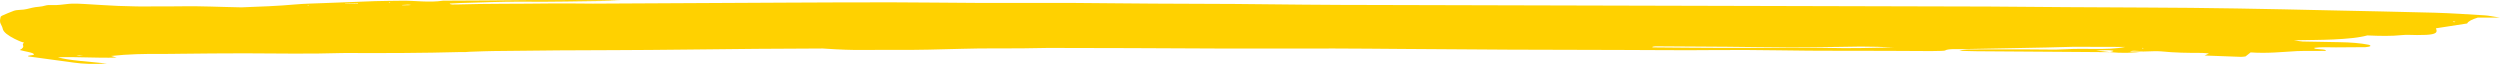 <?xml version="1.0" encoding="UTF-8"?>
<svg width="391px" height="10px" viewBox="0 0 391 10" version="1.1" xmlns="http://www.w3.org/2000/svg" xmlns:xlink="http://www.w3.org/1999/xlink">
    <title>GLOBAL/All-Views/brushstroke-underline-02_r16_allviews</title>
    <g id="Desktop-985px" stroke="none" stroke-width="1" fill="none" fill-rule="evenodd">
        <g id="LG_8.4.0-Sitemap" transform="translate(-109, -267)" fill="#FFD100">
            <g id="GLOBAL/All-Views/brushstroke-underline-02_r16_allviews" transform="translate(109, 267)">
                <path d="M383.906,3.464 C383.806,3.455 383.659,3.451 383.619,3.433 C383.587,3.419 383.683,3.388 383.723,3.364 C383.823,3.374 383.923,3.385 384.024,3.395 C383.985,3.418 383.945,3.441 383.906,3.464 L383.906,3.464 Z M333.143,8.058 C333.488,7.869 334.008,7.955 334.382,7.963 C334.697,7.97 334.993,8.011 335.294,8.043 C334.61,8.048 333.921,8.053 333.143,8.058 L333.143,8.058 Z M335.057,7.484 L335.294,7.54 L335.024,7.584 L335.057,7.484 Z M329.984,8.154 C329.385,8.082 328.777,8.009 327.829,7.894 C328.799,7.875 329.455,7.824 329.976,7.86 C330.964,7.928 330.434,8.051 329.984,8.154 L329.984,8.154 Z M285.762,7.491 C285.516,7.484 285.267,7.477 285.019,7.478 C279.667,7.481 274.314,7.496 268.964,7.487 C265.493,7.481 262.026,7.441 258.557,7.414 C258.495,7.413 258.442,7.378 258.376,7.356 C258.497,7.289 258.699,7.258 258.935,7.244 C262.695,7.269 266.458,7.285 270.217,7.315 C273.307,7.339 276.387,7.402 279.479,7.408 C282.162,7.413 284.856,7.367 287.544,7.336 C288.701,7.323 289.858,7.303 291.014,7.285 C292.759,7.292 294.48,7.329 296.18,7.418 C292.704,7.485 289.245,7.587 285.762,7.491 L285.762,7.491 Z M12.393,8.718 C12.322,8.726 12.195,8.697 11.934,8.666 C12.389,8.646 12.698,8.633 13.007,8.62 C12.804,8.653 12.61,8.693 12.393,8.718 L12.393,8.718 Z M48.192,0.766 L48.323,0.841 L48.074,0.847 L48.192,0.766 Z M55.968,0.5 C55.98,0.524 55.992,0.548 56.003,0.572 C55.336,0.582 54.669,0.591 54.002,0.6 C53.99,0.585 53.978,0.57 53.965,0.554 C54.633,0.536 55.301,0.518 55.968,0.5 L55.968,0.5 Z M60.864,0.318 L61.06,0.376 L60.805,0.415 L60.864,0.318 Z M63.78,0.73 C63.952,0.728 64.127,0.761 64.3,0.778 C64.187,0.788 64.075,0.803 63.961,0.807 C63.618,0.817 63.273,0.822 62.93,0.83 C62.924,0.812 62.918,0.795 62.912,0.778 C63.201,0.761 63.49,0.734 63.78,0.73 L63.78,0.73 Z M388.605,2.4 C386.019,2.244 383.432,2.063 380.776,1.987 C375.295,1.831 369.766,1.743 364.263,1.616 C354.664,1.394 345.053,1.21 335.362,1.179 C327.236,1.154 319.115,1.093 310.999,1.024 L209.563,0.766 C207.702,0.755 205.84,0.743 203.98,0.728 C200.363,0.7 196.754,0.645 193.137,0.62 C188.894,0.592 184.645,0.586 180.4,0.565 C178.282,0.555 176.165,0.532 174.048,0.513 C171.804,0.494 169.561,0.46 167.316,0.456 C162.442,0.449 157.565,0.471 152.693,0.455 C148.326,0.441 143.965,0.371 139.598,0.366 C134.101,0.359 128.6,0.385 123.102,0.411 C112.975,0.459 102.849,0.518 92.722,0.569 C91.975,0.573 91.227,0.553 90.478,0.55 C88.985,0.545 87.486,0.525 85.999,0.545 C81.139,0.612 76.252,0.558 71.408,0.701 C71.026,0.712 70.342,0.753 70.344,0.555 C70.897,0.527 71.472,0.486 72.063,0.471 C75.29,0.391 78.552,0.228 81.741,0.262 C86.284,0.312 90.734,0.194 95.222,0.143 C95.833,0.136 96.437,0.101 97.044,0.079 C92.233,-0.013 87.499,-0.007 82.767,0.011 C80.515,0.02 78.265,0.056 76.014,0.073 C73.773,0.089 71.531,0.095 69.289,0.106 C67.118,0.442 64.963,0.075 62.796,0.115 C61.425,0.14 60.032,0.134 58.679,0.178 C55.964,0.267 53.267,0.378 50.569,0.487 C49.1,0.546 47.533,0.572 46.204,0.694 C43.497,0.942 40.621,1.044 37.751,1.15 C36.871,1.129 35.989,1.108 35.108,1.087 C33.662,1.051 32.195,0.996 30.772,0.983 C29.317,0.969 27.905,0.996 26.471,1.002 C25.708,1.005 24.922,0.986 24.172,1.001 C22.339,1.036 20.432,1.002 18.484,0.925 C16.792,0.858 15.032,0.722 13.314,0.629 C12.604,0.59 11.887,0.552 11.241,0.573 C10.593,0.595 10.042,0.7 9.428,0.751 C9.037,0.783 8.637,0.814 8.187,0.789 C7.753,0.765 7.401,0.787 7.101,0.869 C6.786,0.956 6.449,1.035 6.054,1.062 C5.334,1.111 4.779,1.273 4.196,1.414 C3.889,1.489 3.543,1.525 3.158,1.54 C2.783,1.556 2.421,1.597 2.158,1.691 C1.52,1.92 0.935,2.181 0.347,2.44 C0.216,2.498 0.104,2.58 0.086,2.687 C0.031,3.019 -0.092,3.33 0.119,3.748 C0.245,3.999 0.378,4.255 0.422,4.484 C0.527,5.042 1.294,5.565 2.267,6.068 C2.747,6.316 3.248,6.533 3.77,6.67 C3.595,6.795 3.537,6.927 3.598,7.063 C3.723,7.342 3.57,7.579 3.088,7.821 C3.932,8.067 5.367,8.227 5.308,8.534 C5.241,8.672 4.035,8.661 4.454,8.828 C6.817,9.148 9.183,9.459 11.487,9.785 C13.004,10 14.592,10.061 16.722,9.934 C15.173,9.784 13.86,9.666 12.588,9.533 C10.793,9.346 9.888,9.193 9.047,8.954 C12.104,8.86 15.02,9.1 18.237,9.004 C17.921,8.912 17.678,8.841 17.372,8.752 C20.001,8.463 22.697,8.408 25.474,8.434 C26.344,8.442 27.223,8.417 28.099,8.41 C31.476,8.383 34.858,8.328 38.229,8.339 C43.346,8.357 48.454,8.454 53.568,8.295 C53.934,8.284 54.317,8.291 54.692,8.292 C60.46,8.314 66.216,8.299 71.934,8.142 C72.48,8.171 72.97,8.146 73.432,8.097 C74.161,8.074 74.89,8.048 75.618,8.02 C76.595,7.981 77.611,7.982 78.61,7.968 C84.48,7.886 90.35,7.854 96.235,7.84 C103.611,7.822 110.986,7.698 118.364,7.639 C121.797,7.612 125.231,7.597 128.665,7.584 C128.861,7.596 129.056,7.607 129.252,7.621 C131.166,7.751 133.268,7.841 135.266,7.814 C137.082,7.788 138.86,7.801 140.659,7.804 C142.195,7.807 143.74,7.79 145.276,7.762 C148.759,7.699 152.262,7.544 155.714,7.57 C158.467,7.592 161.197,7.549 163.923,7.496 C167.988,7.504 172.052,7.517 176.116,7.524 C176.616,7.525 177.117,7.526 177.616,7.529 C182.487,7.552 187.356,7.588 192.228,7.596 C197.728,7.604 203.231,7.577 208.732,7.585 C212.231,7.59 215.727,7.63 219.224,7.654 C224.846,7.692 230.466,7.739 236.089,7.765 C241.964,7.792 247.842,7.8 253.718,7.813 C258.593,7.825 263.48,7.882 268.342,7.829 C274.871,7.759 281.305,7.972 287.813,7.944 C292.552,7.924 297.294,7.973 302.036,7.988 C302.533,7.99 303.036,7.975 303.53,7.96 C303.765,7.952 304.141,7.934 304.186,7.906 C304.656,7.604 305.958,7.701 306.975,7.681 C311.334,7.593 315.698,7.518 320.056,7.429 C321.478,7.4 322.892,7.356 324.309,7.318 C326.976,7.325 329.669,7.332 332.409,7.339 C330.824,7.654 329.318,7.655 327.785,7.654 C326.242,7.653 324.627,7.609 323.178,7.699 C322.126,7.764 321.235,7.767 320.208,7.752 C318.05,7.721 315.875,7.727 313.705,7.723 C312.169,7.72 310.63,7.718 309.093,7.732 C308.243,7.74 307.265,7.678 306.452,7.94 C307.458,7.968 308.312,8.008 309.175,8.014 C313.811,8.051 318.449,8.079 323.087,8.111 C325.4,8.127 327.714,8.144 330.027,8.161 C331.872,8.341 333.643,8.277 335.362,8.05 C335.372,8.051 335.382,8.052 335.391,8.053 C336.279,8.043 337.331,7.962 338.023,8.035 C340.062,8.251 342.195,8.278 344.399,8.275 C344.739,8.275 345.074,8.329 345.482,8.364 C345.245,8.475 345.046,8.568 344.803,8.682 C346.718,8.754 348.608,8.828 350.506,8.893 C350.708,8.899 350.959,8.85 351.198,8.826 C351.426,8.647 351.656,8.466 351.999,8.196 C354.62,8.379 356.881,8.124 359.245,7.991 C360.099,7.943 361.033,7.97 361.93,7.964 C362.544,7.96 363.159,7.96 363.741,7.958 C363.977,7.6 361.75,7.796 361.965,7.479 C363.043,7.331 364.185,7.405 365.32,7.409 C366.861,7.414 368.409,7.402 369.95,7.377 C370.226,7.373 370.624,7.282 370.709,7.217 C370.793,7.151 370.667,7.041 370.441,6.996 C369.177,6.746 367.643,6.623 365.913,6.598 C363.986,6.57 362.061,6.536 360.143,6.493 C359.844,6.486 359.583,6.417 358.784,6.301 C361.229,6.253 363.132,6.256 364.956,6.17 C366.957,6.075 368.918,5.911 370.25,5.54 C372.211,5.624 373.956,5.671 375.738,5.483 C376.36,5.417 377.251,5.476 378.018,5.481 C380.246,5.495 381.069,5.327 381.088,4.842 C381.094,4.708 381.021,4.574 380.98,4.426 C382.644,4.169 384.229,3.923 385.863,3.671 C386.017,3.328 386.652,3.025 387.514,2.756 C388.505,2.756 389.342,2.756 391,2.756 C389.768,2.568 389.25,2.439 388.605,2.4 L388.605,2.4 Z" id="Fill-1"></path>
            </g>
        </g>
    </g>
</svg>